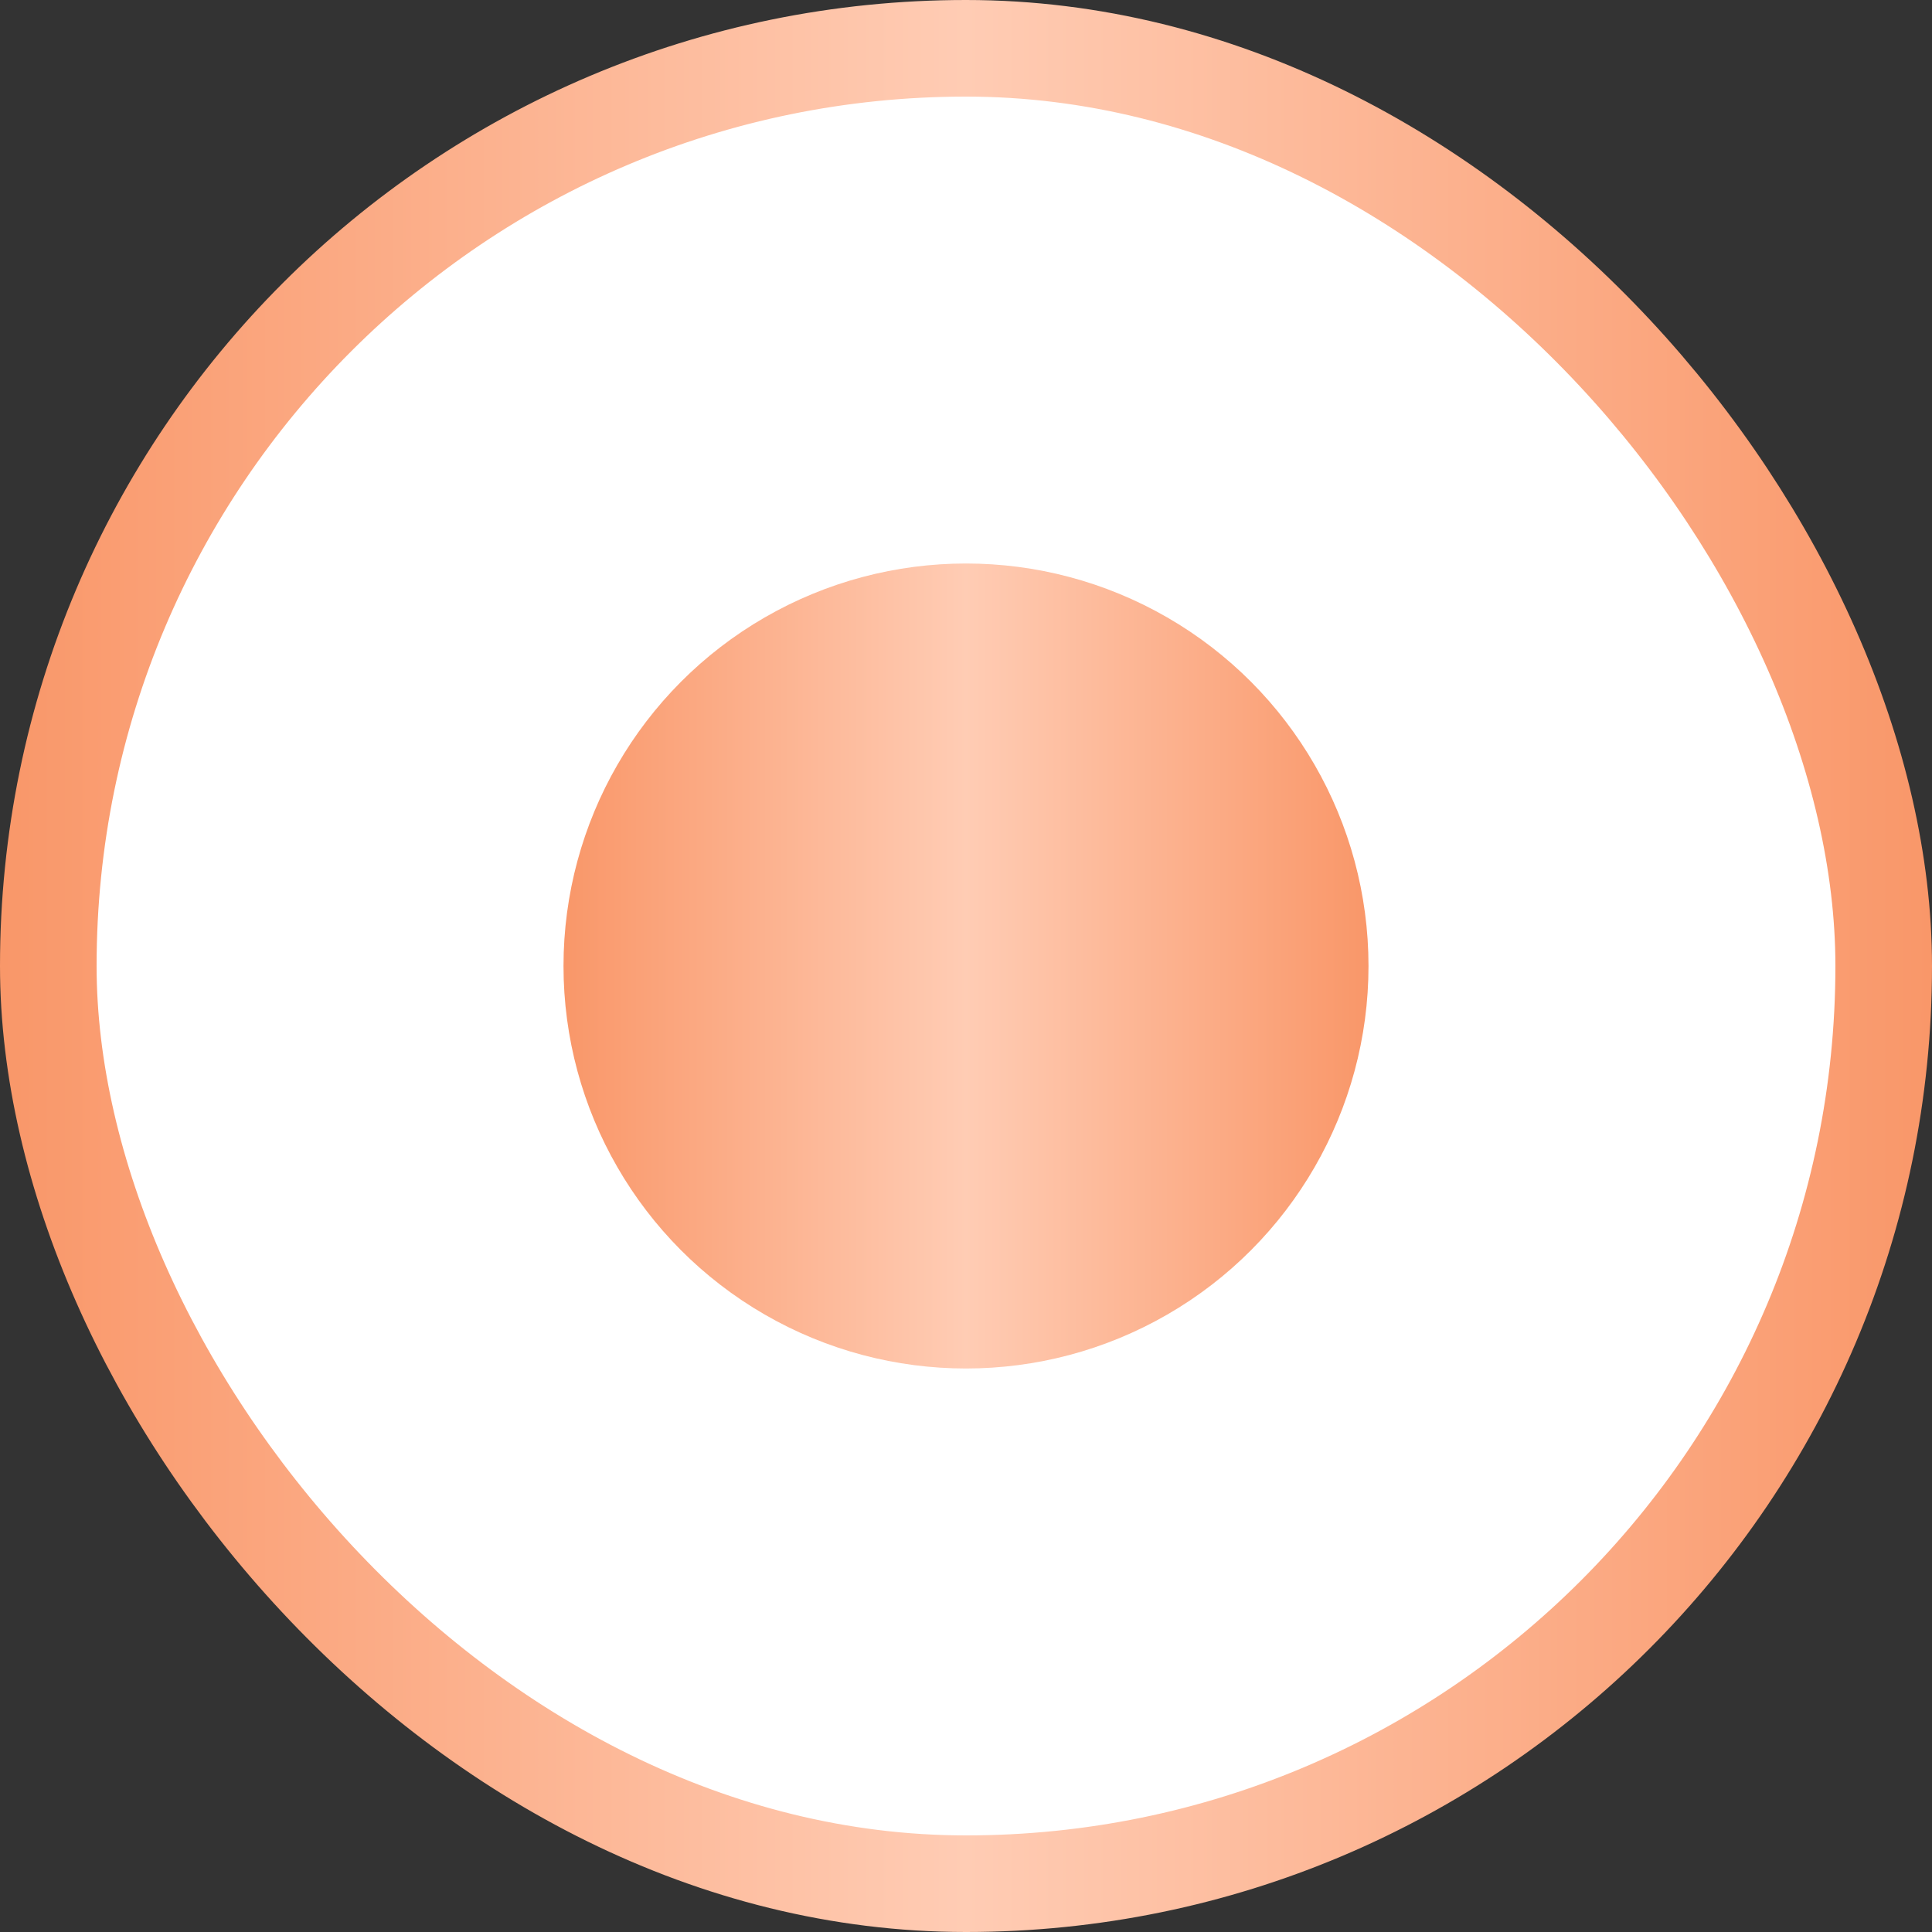 <?xml version="1.0" encoding="UTF-8"?> <svg xmlns="http://www.w3.org/2000/svg" width="12" height="12" viewBox="0 0 12 12" fill="none"><rect x="0" y="0" width="12" height="12" fill="#333333" stroke="none"/><rect x="0.3" y="0.3" width="11.4" height="11.4" rx="5.7" fill="white"></rect><rect x="0.3" y="0.3" width="11.4" height="11.4" rx="5.7" stroke="url(#paint0_linear_4622_623)" stroke-width="0.6"></rect><circle cx="6" cy="6" r="2.5" fill="url(#paint1_linear_4622_623)"></circle><defs><linearGradient id="paint0_linear_4622_623" x1="12" y1="6" x2="0" y2="6" gradientUnits="userSpaceOnUse"><stop stop-color="#F99769"></stop><stop offset="0.5" stop-color="#FFCCB4"></stop><stop offset="1" stop-color="#F99769"></stop></linearGradient><linearGradient id="paint1_linear_4622_623" x1="8.5" y1="6" x2="3.5" y2="6" gradientUnits="userSpaceOnUse"><stop stop-color="#F99769"></stop><stop offset="0.5" stop-color="#FFCCB4"></stop><stop offset="1" stop-color="#F99769"></stop></linearGradient></defs></svg> 